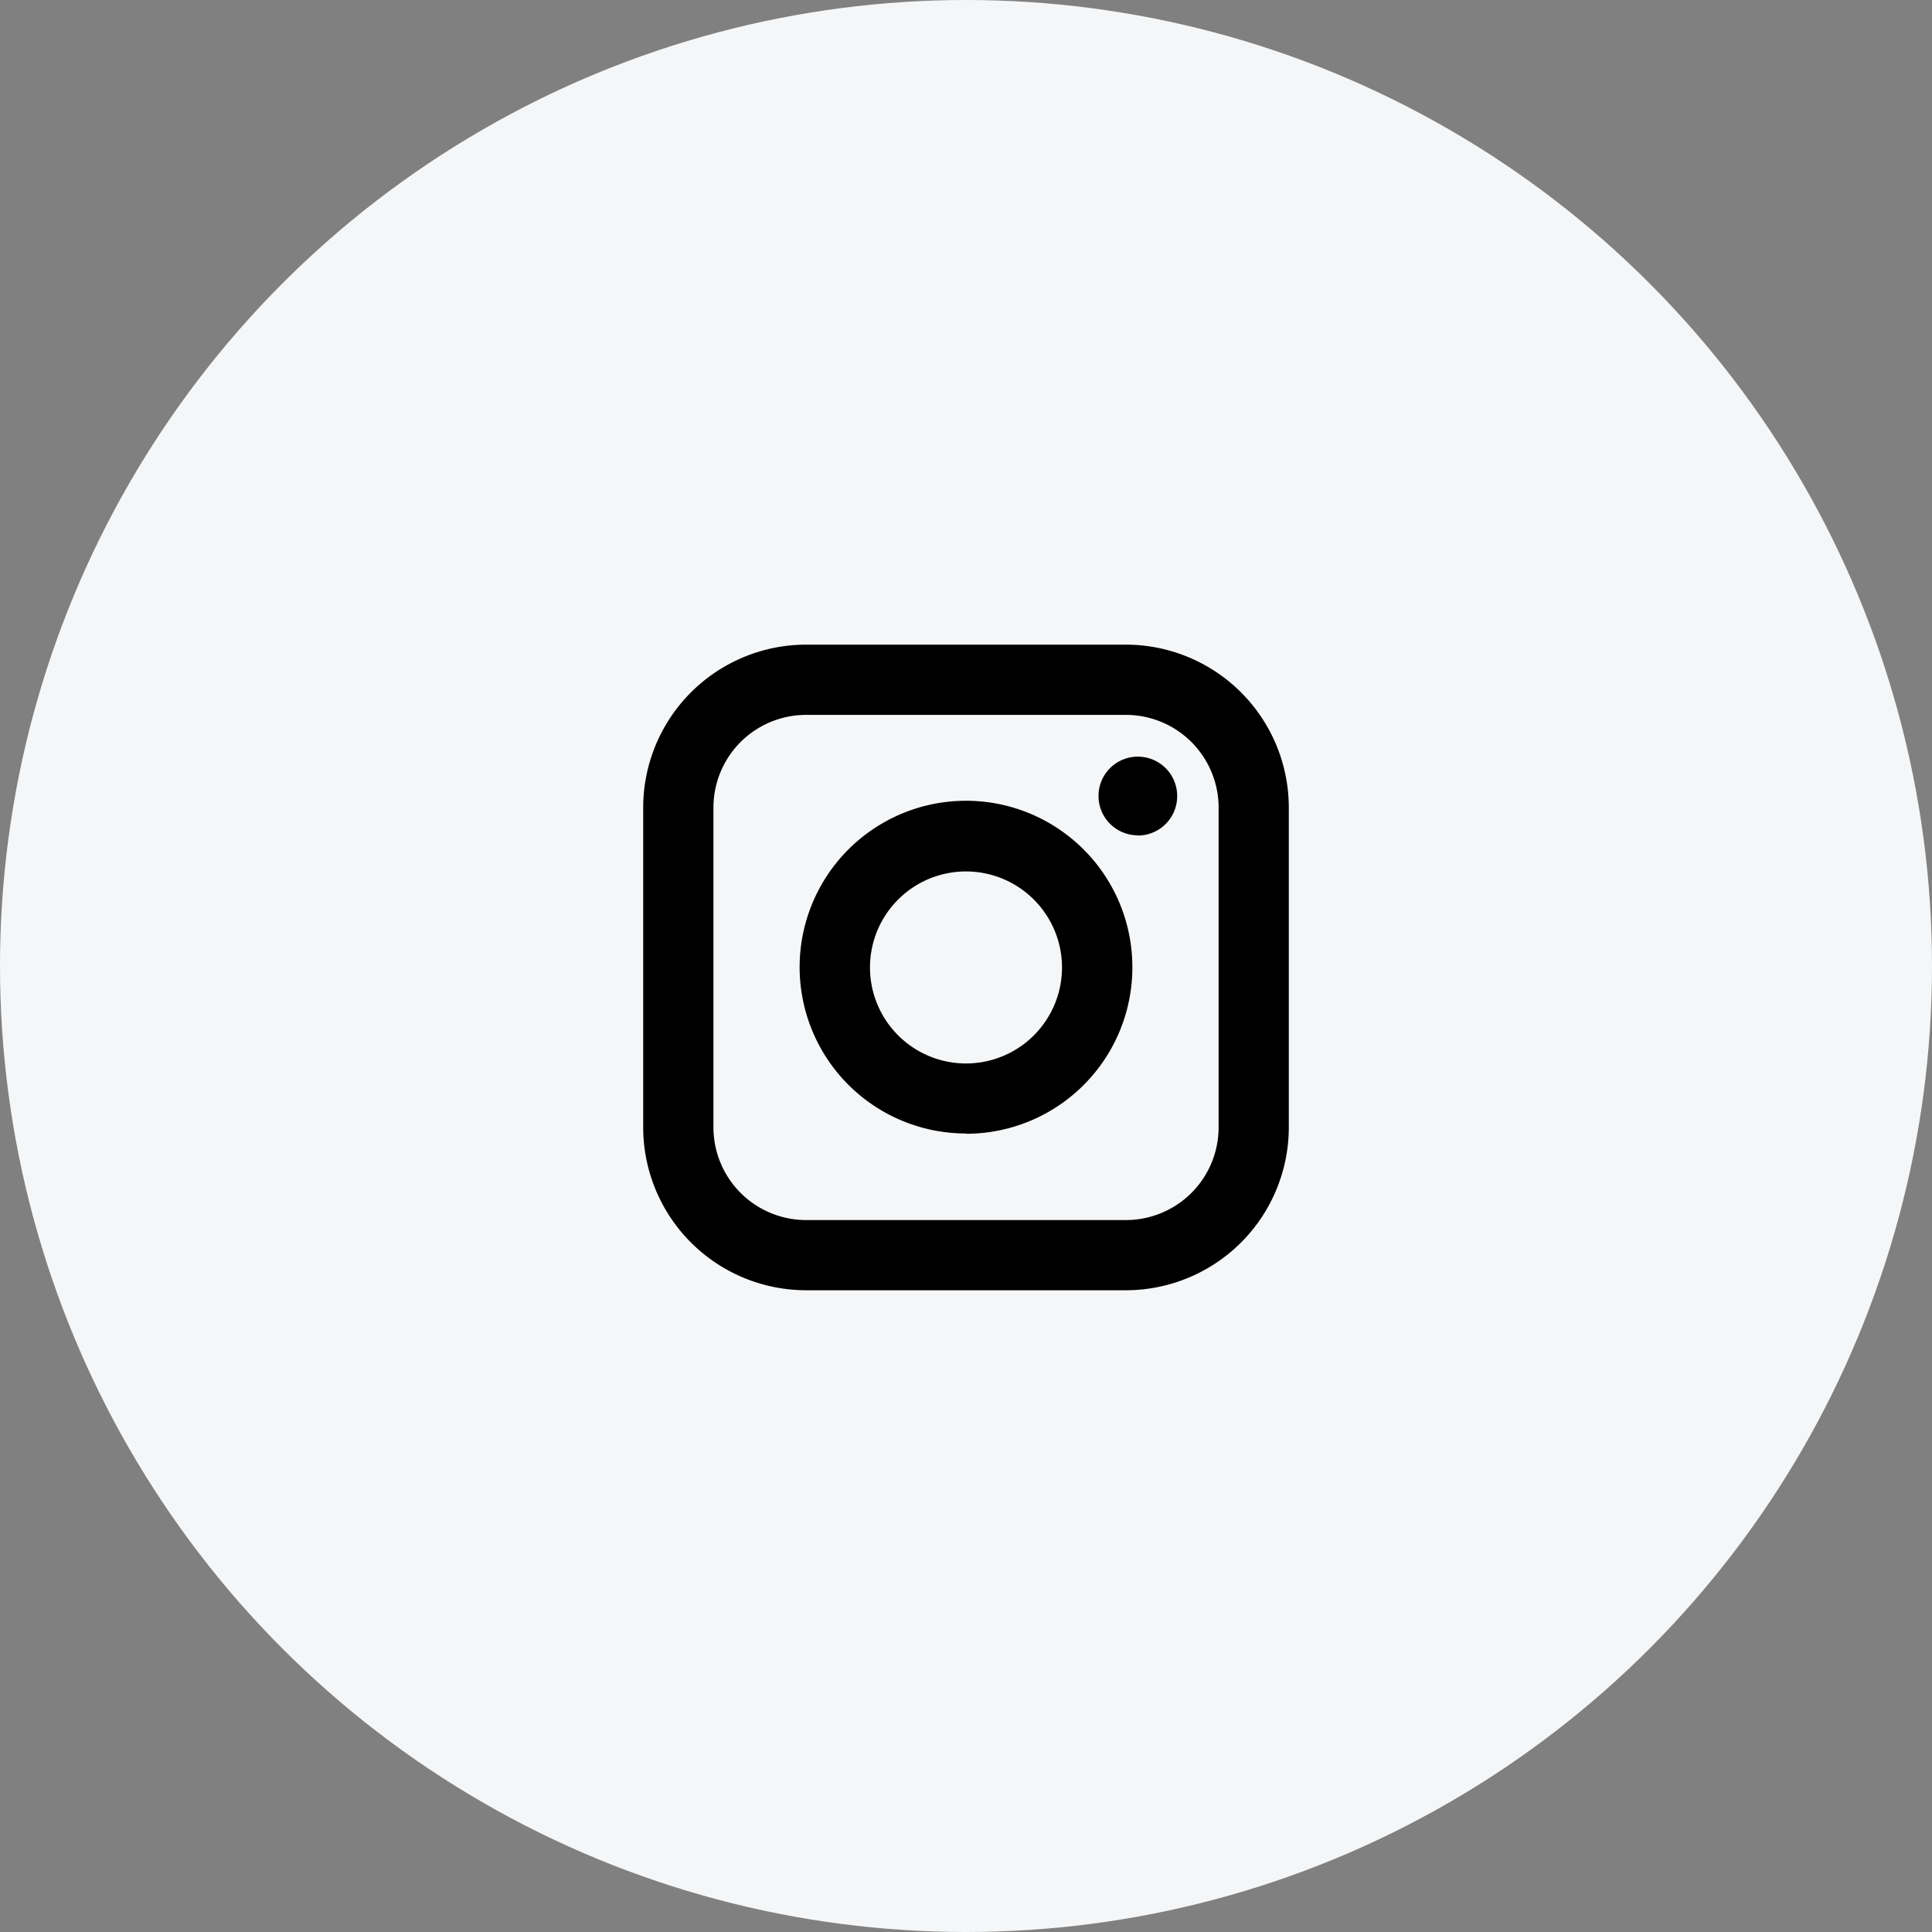 <svg xmlns="http://www.w3.org/2000/svg" width="36" height="36"><rect width="100%" height="100%" fill="#808080" stroke="none"/><g transform="translate(-1062 -4153)"><circle cx="18" cy="18" r="18" fill="#f5f6f7" transform="translate(1062 4153)"/><g transform="translate(1070 4161)"><circle cx="9.136" cy="9.136" r="9.136" transform="translate(.891 .891)"/><path fill="#f5f6f7" d="M12.98 5.321H7.02a1.727 1.727 0 00-1.726 1.726v5.961a1.728 1.728 0 001.726 1.726h5.961a1.728 1.728 0 001.726-1.726V7.047a1.728 1.728 0 00-1.727-1.726zm-2.98 7.8a3.1 3.1 0 113.1-3.1 3.1 3.1 0 01-3.1 3.105zm3.2-5.556a.733.733 0 11.735-.724.734.734 0 01-.737.728z"/><path fill="#f5f6f7" d="M10 8.238a1.789 1.789 0 101.789 1.789A1.791 1.791 0 0010 8.238z"/><path fill="#f5f6f7" d="M10 0a10 10 0 1010 10A10 10 0 0010 0zm6.015 13.007a3.038 3.038 0 01-3.035 3.035H7.02a3.038 3.038 0 01-3.035-3.035v-5.96A3.038 3.038 0 017.02 4.012h5.96a3.038 3.038 0 013.035 3.035z"/></g></g></svg>